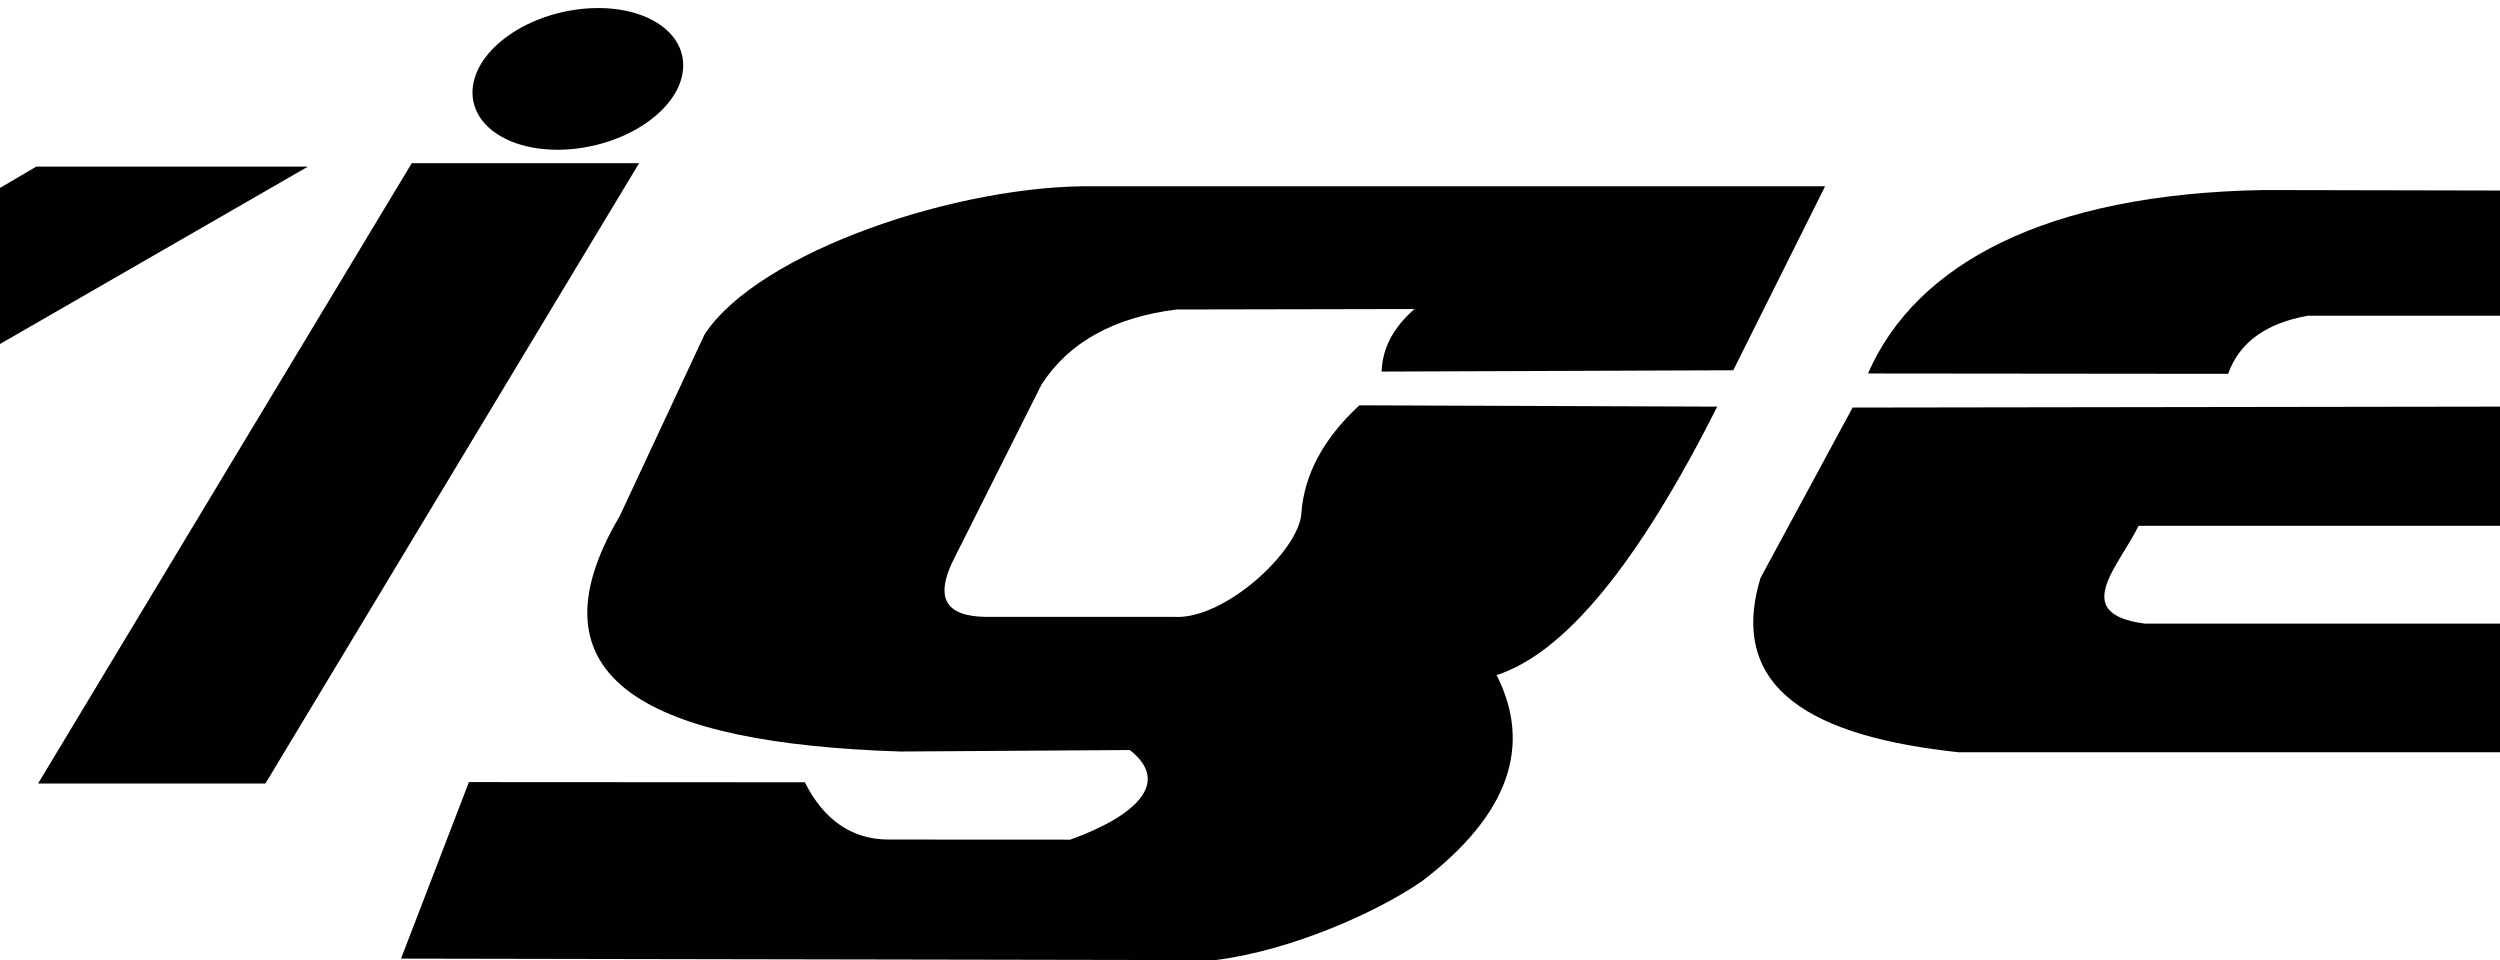 <?xml version="1.0" encoding="UTF-8"?>
<svg xmlns="http://www.w3.org/2000/svg" xmlns:xlink="http://www.w3.org/1999/xlink" width="612pt" height="235.1pt" viewBox="0 0 612 235.1" version="1.1">
<defs>
<clipPath id="clip1">
  <path d="M 95 43 L 450 43 L 450 235.102 L 95 235.102 Z M 95 43 "/>
</clipPath>
</defs>
<g id="surface1">
<path style="fill-rule:evenodd;fill:rgb(0%,0.784%,0%);fill-opacity:1;stroke-width:5;stroke-linecap:butt;stroke-linejoin:miter;stroke:rgb(0%,0.784%,0%);stroke-opacity:1;stroke-miterlimit:4;" d="M -1174.102 1214.438 L -1548.125 1939.516 L -918.75 1939.516 L -724.57 1462.445 L 89.57 1940.688 L 744.57 1940.688 L -525.391 1209.164 L -155.859 435.922 L -853.125 435.922 L -1013.242 914.906 L -1818.672 434.75 L -2464.805 434.75 Z M -1174.102 1214.438 " transform="matrix(0.1,0,0,-0.1,0,235.1)"/>
<path style="fill-rule:evenodd;fill:rgb(0%,0.784%,0%);fill-opacity:1;stroke-width:5;stroke-linecap:butt;stroke-linejoin:miter;stroke:rgb(0%,0.784%,0%);stroke-opacity:1;stroke-miterlimit:4;" d="M 97.578 435.375 L 1009.375 1949.008 L 1560.078 1949.008 L 648.281 435.375 Z M 97.578 435.375 " transform="matrix(0.1,0,0,-0.1,0,235.1)"/>
<path style="fill-rule:evenodd;fill:rgb(0%,0.784%,0%);fill-opacity:1;stroke-width:5;stroke-linecap:butt;stroke-linejoin:miter;stroke:rgb(0%,0.784%,0%);stroke-opacity:1;stroke-miterlimit:4;" d="M 1599.102 2297.797 C 1696.68 2243.617 1693.164 2137.016 1591.25 2059.711 C 1489.336 1982.445 1327.656 1963.695 1230.078 2017.914 C 1132.539 2072.094 1136.055 2178.656 1237.93 2255.961 C 1339.844 2333.266 1501.562 2351.977 1599.102 2297.797 Z M 1599.102 2297.797 " transform="matrix(0.1,0,0,-0.1,0,235.1)"/>
<path style=" stroke:none;fill-rule:evenodd;fill:rgb(0%,0.784%,0%);fill-opacity:1;" d="M 268.242 45.852 L 446.379 45.852 L 424.148 90.395 L 338.484 90.715 C 338.715 85.5 341.066 80.371 346.914 75.398 L 287.977 75.516 C 272.625 77.449 261.492 83.551 254.758 94 L 233.648 136.016 C 228.066 146.629 231.492 151.105 241.27 151.262 L 287.348 151.262 C 299.941 152.055 318.215 134.969 318.816 125.73 C 319.465 116.5 323.977 107.727 332.867 99.469 L 419.969 99.789 C 400.875 137.648 382.863 159.848 366.02 165.121 C 375.023 182.633 369.004 199.406 348.039 215.457 C 337.18 222.984 316.191 232.43 297.465 234.789 L 98.535 234.422 L 114.965 191.703 L 196.875 191.75 C 201.496 200.93 208.551 205.828 217.668 205.77 L 262.062 205.793 C 278.699 199.797 287.008 191.418 276.672 183.359 L 220.477 183.723 C 159.379 181.773 128.344 166.352 151.922 126.461 L 172.711 81.961 C 185.992 61.766 235.105 45.262 268.242 45.852 Z M 268.242 45.852 "/>
<g clip-path="url(#clip1)" clip-rule="nonzero">
<path style="fill:none;stroke-width:5;stroke-linecap:butt;stroke-linejoin:miter;stroke:rgb(0%,0.784%,0%);stroke-opacity:1;stroke-miterlimit:4;" d="M 2682.422 1892.484 L 4463.789 1892.484 L 4241.484 1447.055 L 3384.844 1443.852 C 3387.148 1496 3410.664 1547.289 3469.141 1597.016 L 2879.766 1595.844 C 2726.25 1576.508 2614.922 1515.492 2547.578 1411 L 2336.484 990.844 C 2280.664 884.711 2314.922 839.945 2412.695 838.383 L 2873.477 838.383 C 2999.414 830.453 3182.148 1001.312 3188.164 1093.695 C 3194.648 1186 3239.766 1273.734 3328.672 1356.312 L 4199.688 1353.109 C 4008.75 974.516 3828.633 752.523 3660.195 699.789 C 3750.234 524.672 3690.039 356.938 3480.391 196.43 C 3371.797 121.156 3161.914 26.703 2974.648 3.109 L 985.352 6.781 L 1149.648 433.969 L 1968.75 433.5 C 2014.961 341.703 2085.508 292.719 2176.68 293.305 L 2620.625 293.07 C 2786.992 353.031 2870.078 436.82 2766.719 517.406 L 2204.766 513.773 C 1593.789 533.266 1283.438 687.484 1519.219 1086.391 L 1727.109 1531.391 C 1859.922 1733.344 2351.055 1898.383 2682.422 1892.484 Z M 2682.422 1892.484 " transform="matrix(0.1,0,0,-0.1,0,235.1)"/>
</g>
<path style="fill-rule:evenodd;fill:rgb(0%,0.784%,0%);fill-opacity:1;stroke-width:5;stroke-linecap:butt;stroke-linejoin:miter;stroke:rgb(0%,0.784%,0%);stroke-opacity:1;stroke-miterlimit:4;" d="M 5452.656 1438.344 L 4576.68 1439.203 C 4692.852 1701.039 5006.836 1874.359 5542.578 1883.305 L 7290.234 1879.672 L 7151.523 1580.57 L 5649.336 1580.57 C 5546.328 1562.328 5480.742 1514.906 5452.656 1438.344 Z M 5452.656 1438.344 " transform="matrix(0.1,0,0,-0.1,0,235.1)"/>
<path style="fill-rule:evenodd;fill:rgb(0%,0.784%,0%);fill-opacity:1;stroke-width:5;stroke-linecap:butt;stroke-linejoin:miter;stroke:rgb(0%,0.784%,0%);stroke-opacity:1;stroke-miterlimit:4;" d="M 6874.375 1066.273 L 7009.258 1354.438 L 4536.68 1350.805 L 4311.914 934.984 C 4230.508 663.695 4441.914 549.711 4795.195 511.898 L 6593.398 511.898 L 6745.117 821.898 L 5250.352 821.898 C 5059.297 846.82 5188.555 970.258 5233.516 1066.273 Z M 6874.375 1066.273 " transform="matrix(0.1,0,0,-0.1,0,235.1)"/>
</g>
</svg>
